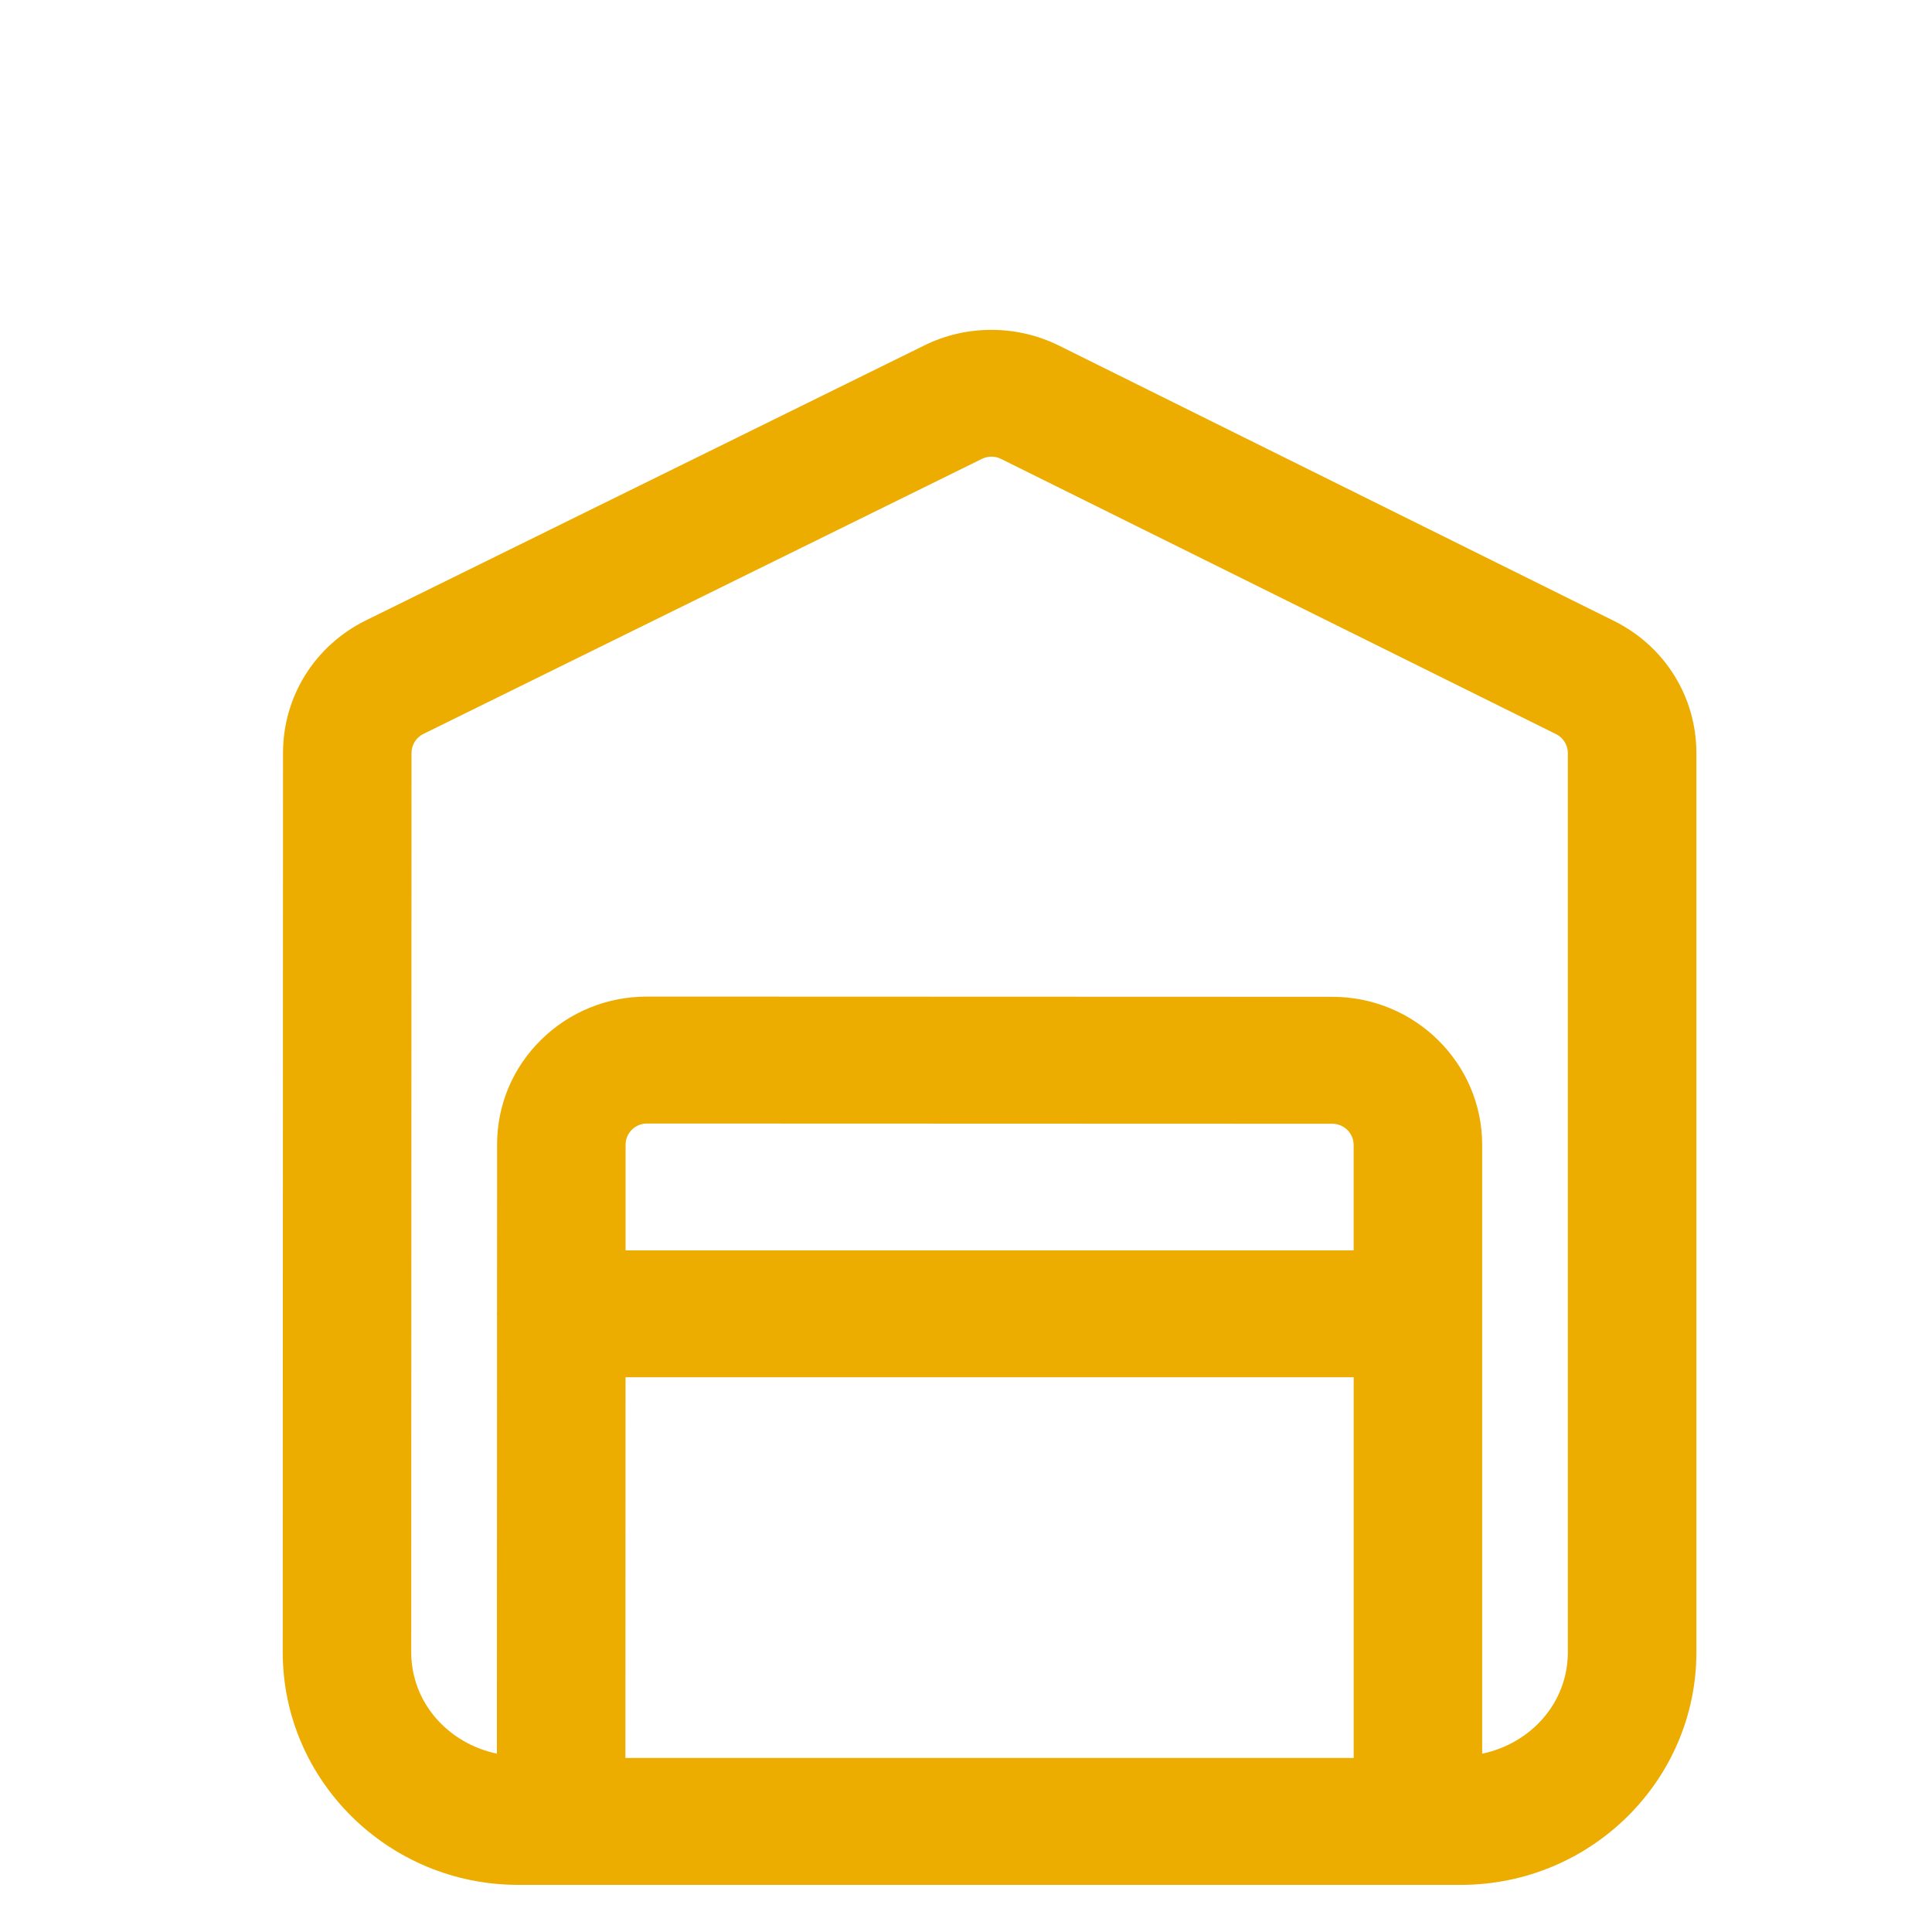 <svg width="41" height="41" viewBox="0 0 41 41" fill="none" xmlns="http://www.w3.org/2000/svg">
<path d="M11.001 40H31C33.758 40 36 37.785 36 35.063V15.981C36 14.786 35.328 13.709 34.245 13.174L22.468 7.332C21.576 6.891 20.51 6.889 19.621 7.328L7.768 13.164C6.683 13.699 6.008 14.775 6.006 15.975L6 35.062C6 37.785 8.243 40 11 40H11.001ZM28.727 26.535H13.276V24.291C13.277 24.129 13.36 24.023 13.409 23.974C13.459 23.925 13.567 23.843 13.73 23.843H13.73L28.272 23.848C28.523 23.848 28.726 24.05 28.726 24.297V26.535L28.727 26.535ZM13.272 37.307L13.275 29.227H28.727V37.307H13.272ZM8.733 15.977C8.733 15.808 8.832 15.649 8.985 15.575L20.838 9.738C20.902 9.707 20.971 9.691 21.041 9.691C21.111 9.691 21.18 9.707 21.244 9.739L33.023 15.58C33.175 15.656 33.272 15.813 33.272 15.981V35.062C33.272 36.141 32.483 37.001 31.454 37.216V24.296C31.454 22.563 30.028 21.154 28.274 21.154L13.733 21.149H13.73C12.882 21.149 12.084 21.474 11.482 22.067C10.88 22.66 10.549 23.45 10.549 24.289L10.548 27.863C10.548 27.869 10.544 27.874 10.544 27.88C10.544 27.886 10.548 27.89 10.548 27.896L10.545 37.215C9.517 37 8.727 36.139 8.727 35.061L8.733 15.976V15.977Z" fill="#EDAC00"/>
</svg>
